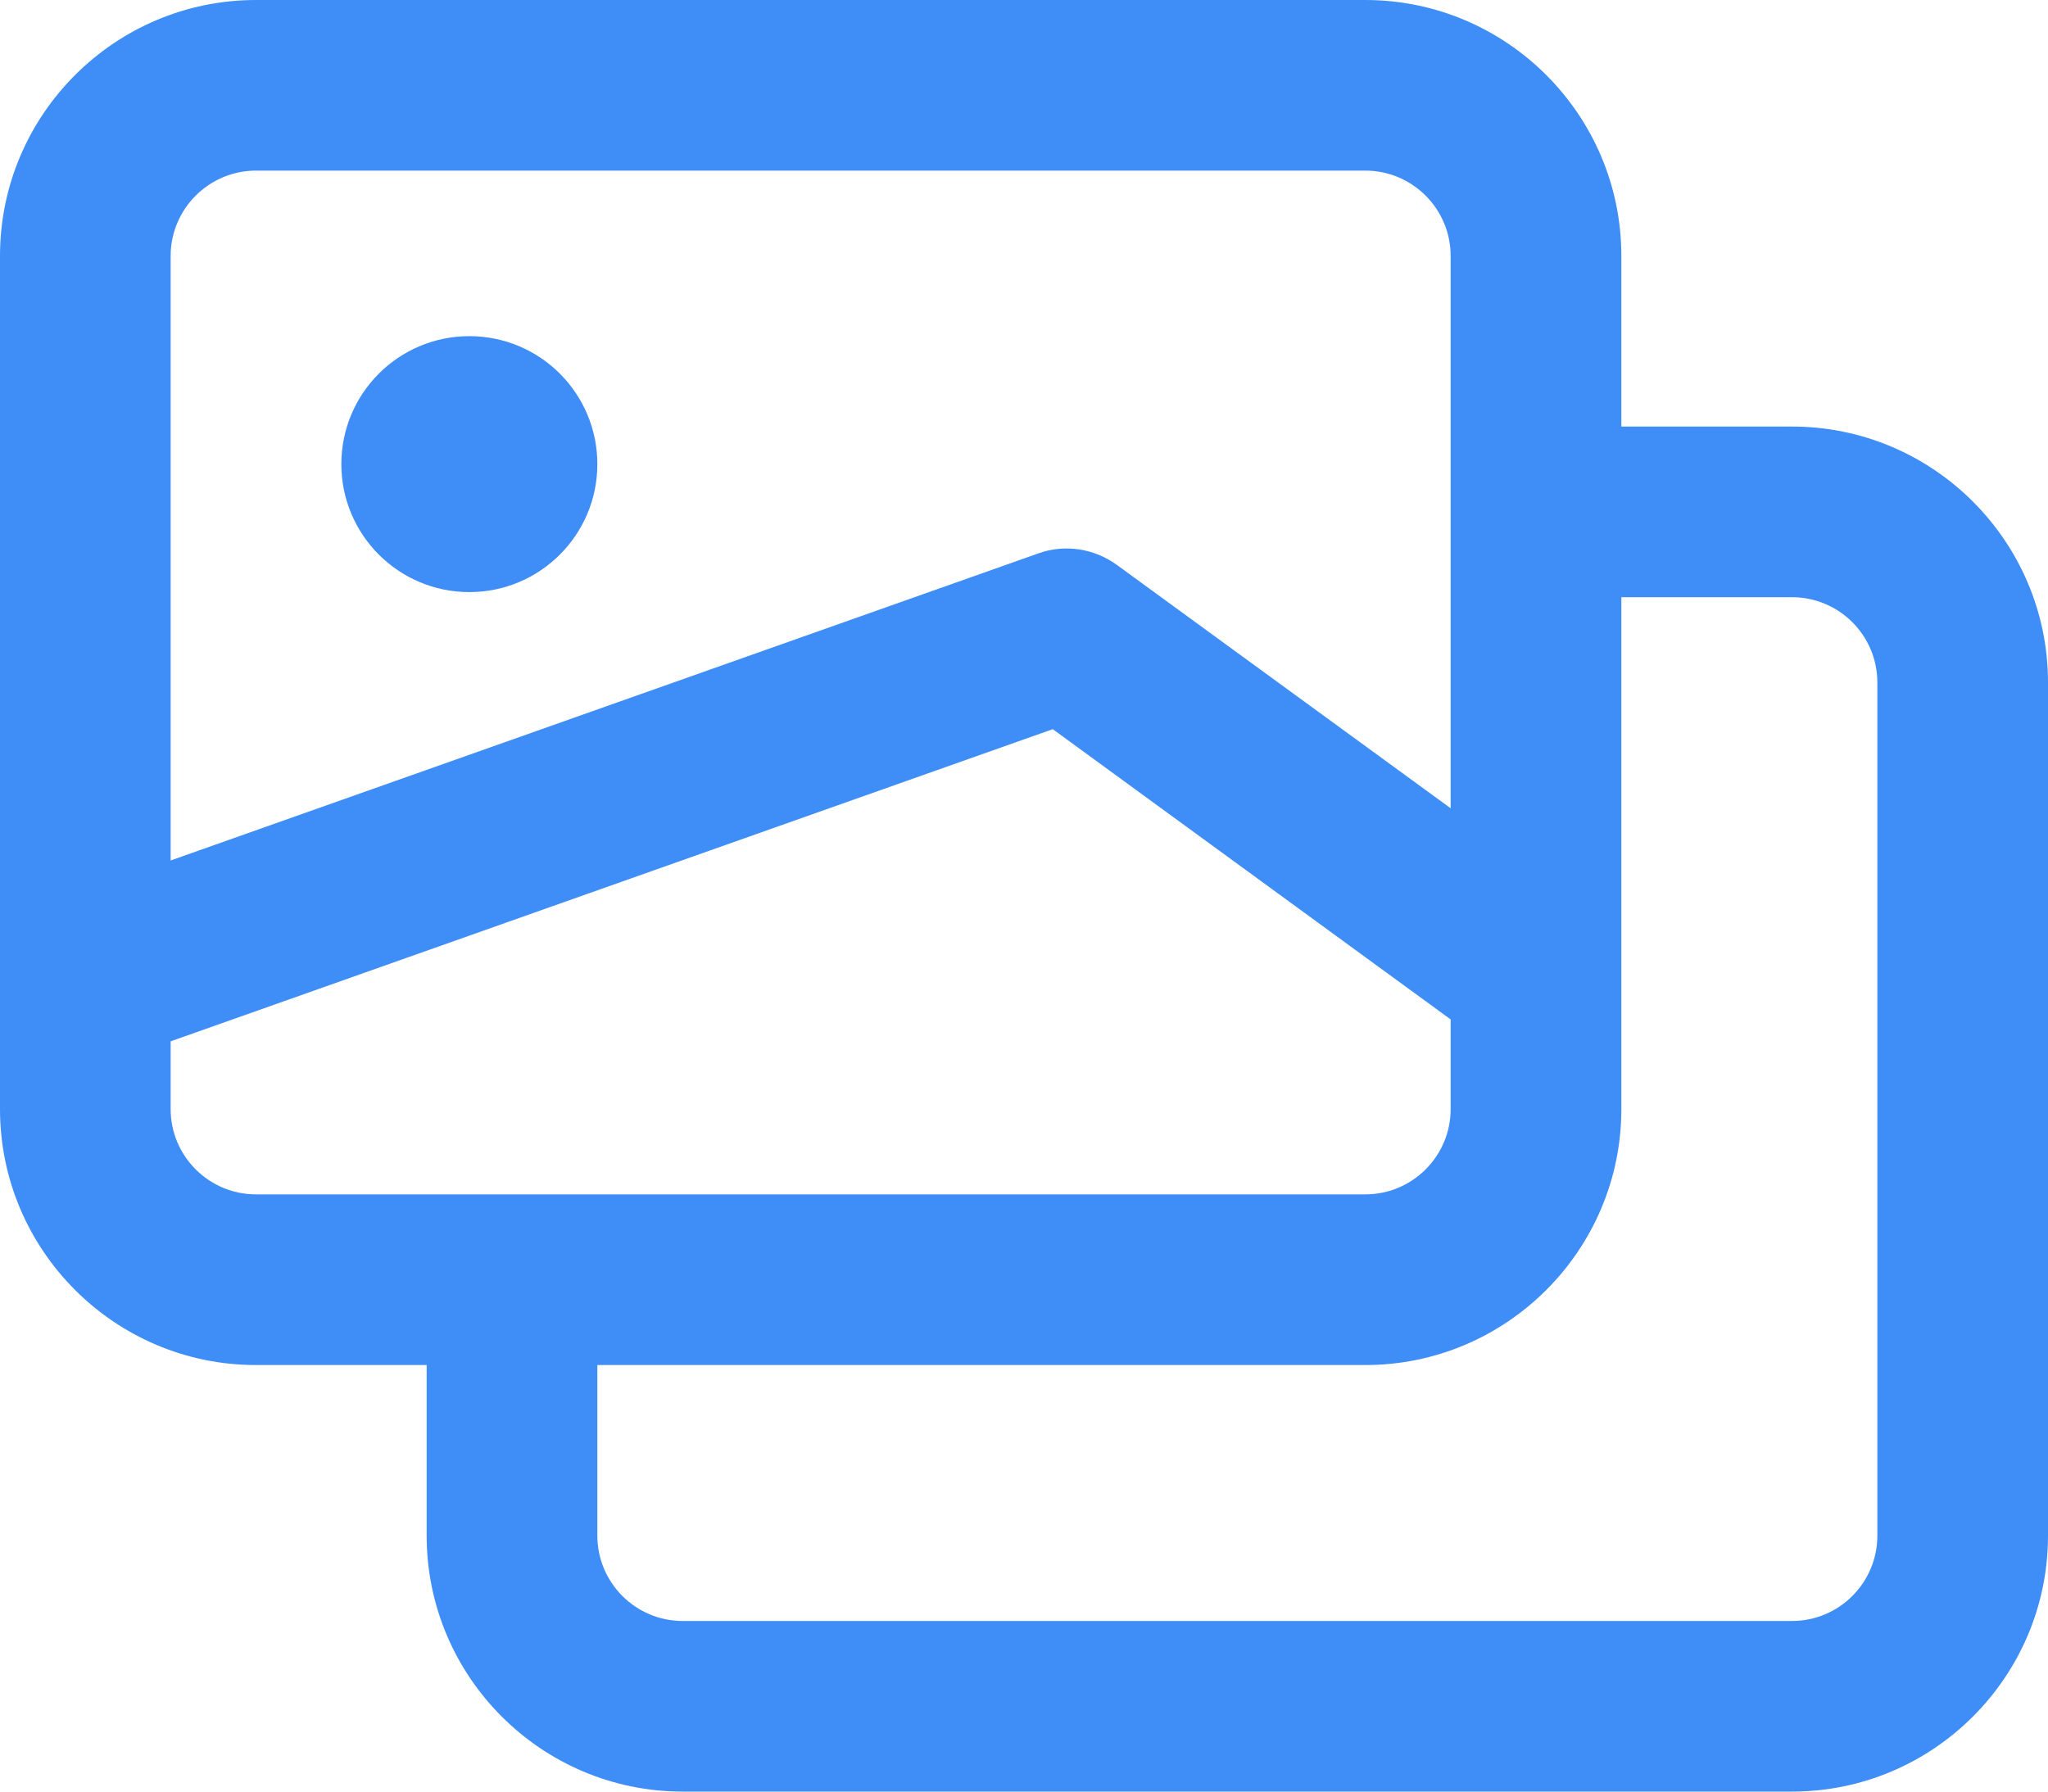 <svg width="40" height="35" viewBox="0 0 40 35" fill="none" xmlns="http://www.w3.org/2000/svg">
<path fill-rule="evenodd" clip-rule="evenodd" d="M31.667 8.333H35C37.757 8.333 40 10.577 40 13.333V30C40 32.757 37.757 35 35 35H13.333C10.577 35 8.333 32.757 8.333 30V26.667H5C2.243 26.667 0 24.423 0 21.667V5C0 2.243 2.243 0 5 0H26.667C29.423 0 31.667 2.243 31.667 5V8.333ZM5 3.333C4.082 3.333 3.333 4.08 3.333 5V16.81L20.277 10.812C20.792 10.625 21.368 10.712 21.815 11.037L28.333 15.79V5C28.333 4.08 27.585 3.333 26.667 3.333H5ZM5 23.333C4.082 23.333 3.333 22.587 3.333 21.667V20.343L20.562 14.245L28.333 19.915V21.667C28.333 22.587 27.585 23.333 26.667 23.333H5V23.333ZM35 31.667C35.92 31.667 36.667 30.92 36.667 30V13.333C36.667 12.413 35.92 11.667 35 11.667H31.667V21.667C31.667 24.423 29.423 26.667 26.667 26.667H11.667V30C11.667 30.92 12.415 31.667 13.333 31.667H35Z" fill="#3F8DF6"/>
<circle cx="9.167" cy="9.067" r="2.5" fill="#3F8DF6"/>
</svg>
